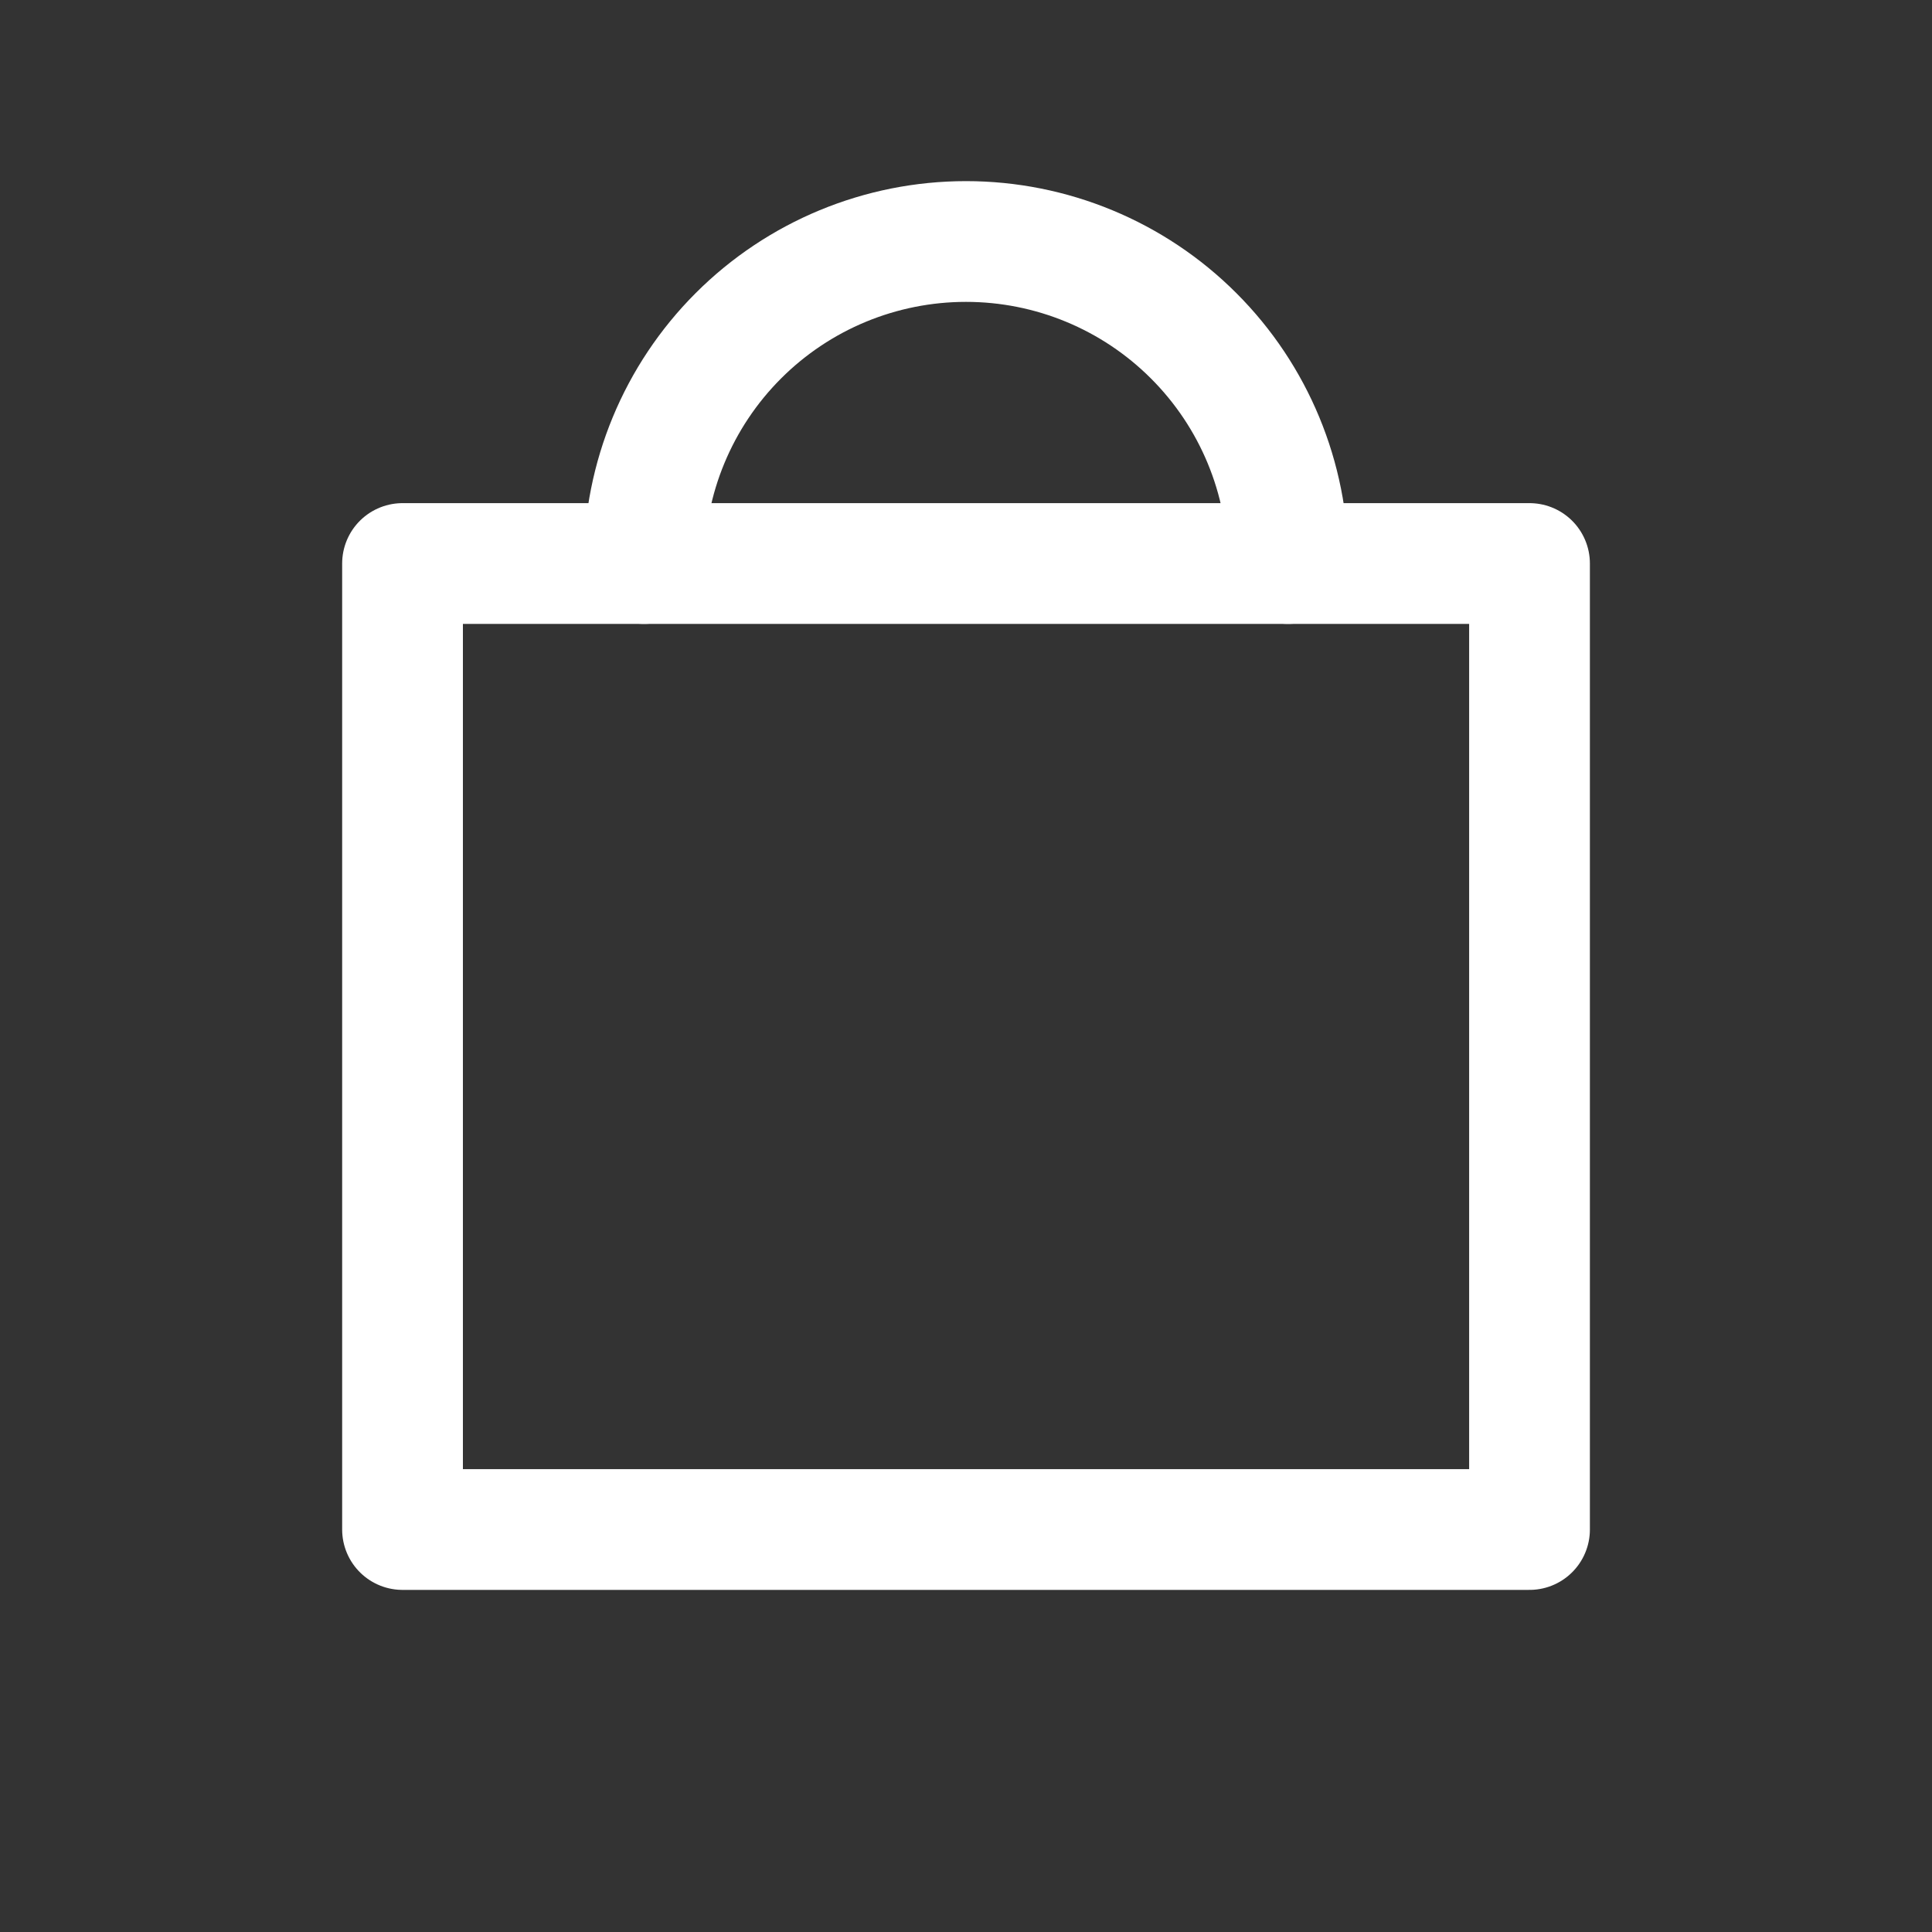 <svg width="40" height="40" viewBox="0 0 40 40" fill="none" xmlns="http://www.w3.org/2000/svg">
<rect x="0" y="0" width="40" height="40" fill="#333333" stroke="none"/>
<path d="M31.667 11.667H8.334V31.667H31.667V11.667Z" stroke="white" stroke-width="2.5" stroke-linecap="round" stroke-linejoin="round"/>
<path d="M13.334 11.667C13.334 9.899 14.036 8.203 15.286 6.953C16.536 5.702 18.232 5 20 5C21.768 5 23.464 5.702 24.714 6.953C25.965 8.203 26.667 9.899 26.667 11.667" stroke="white" stroke-width="2.5" stroke-linecap="round" stroke-linejoin="round"/>
</svg>
